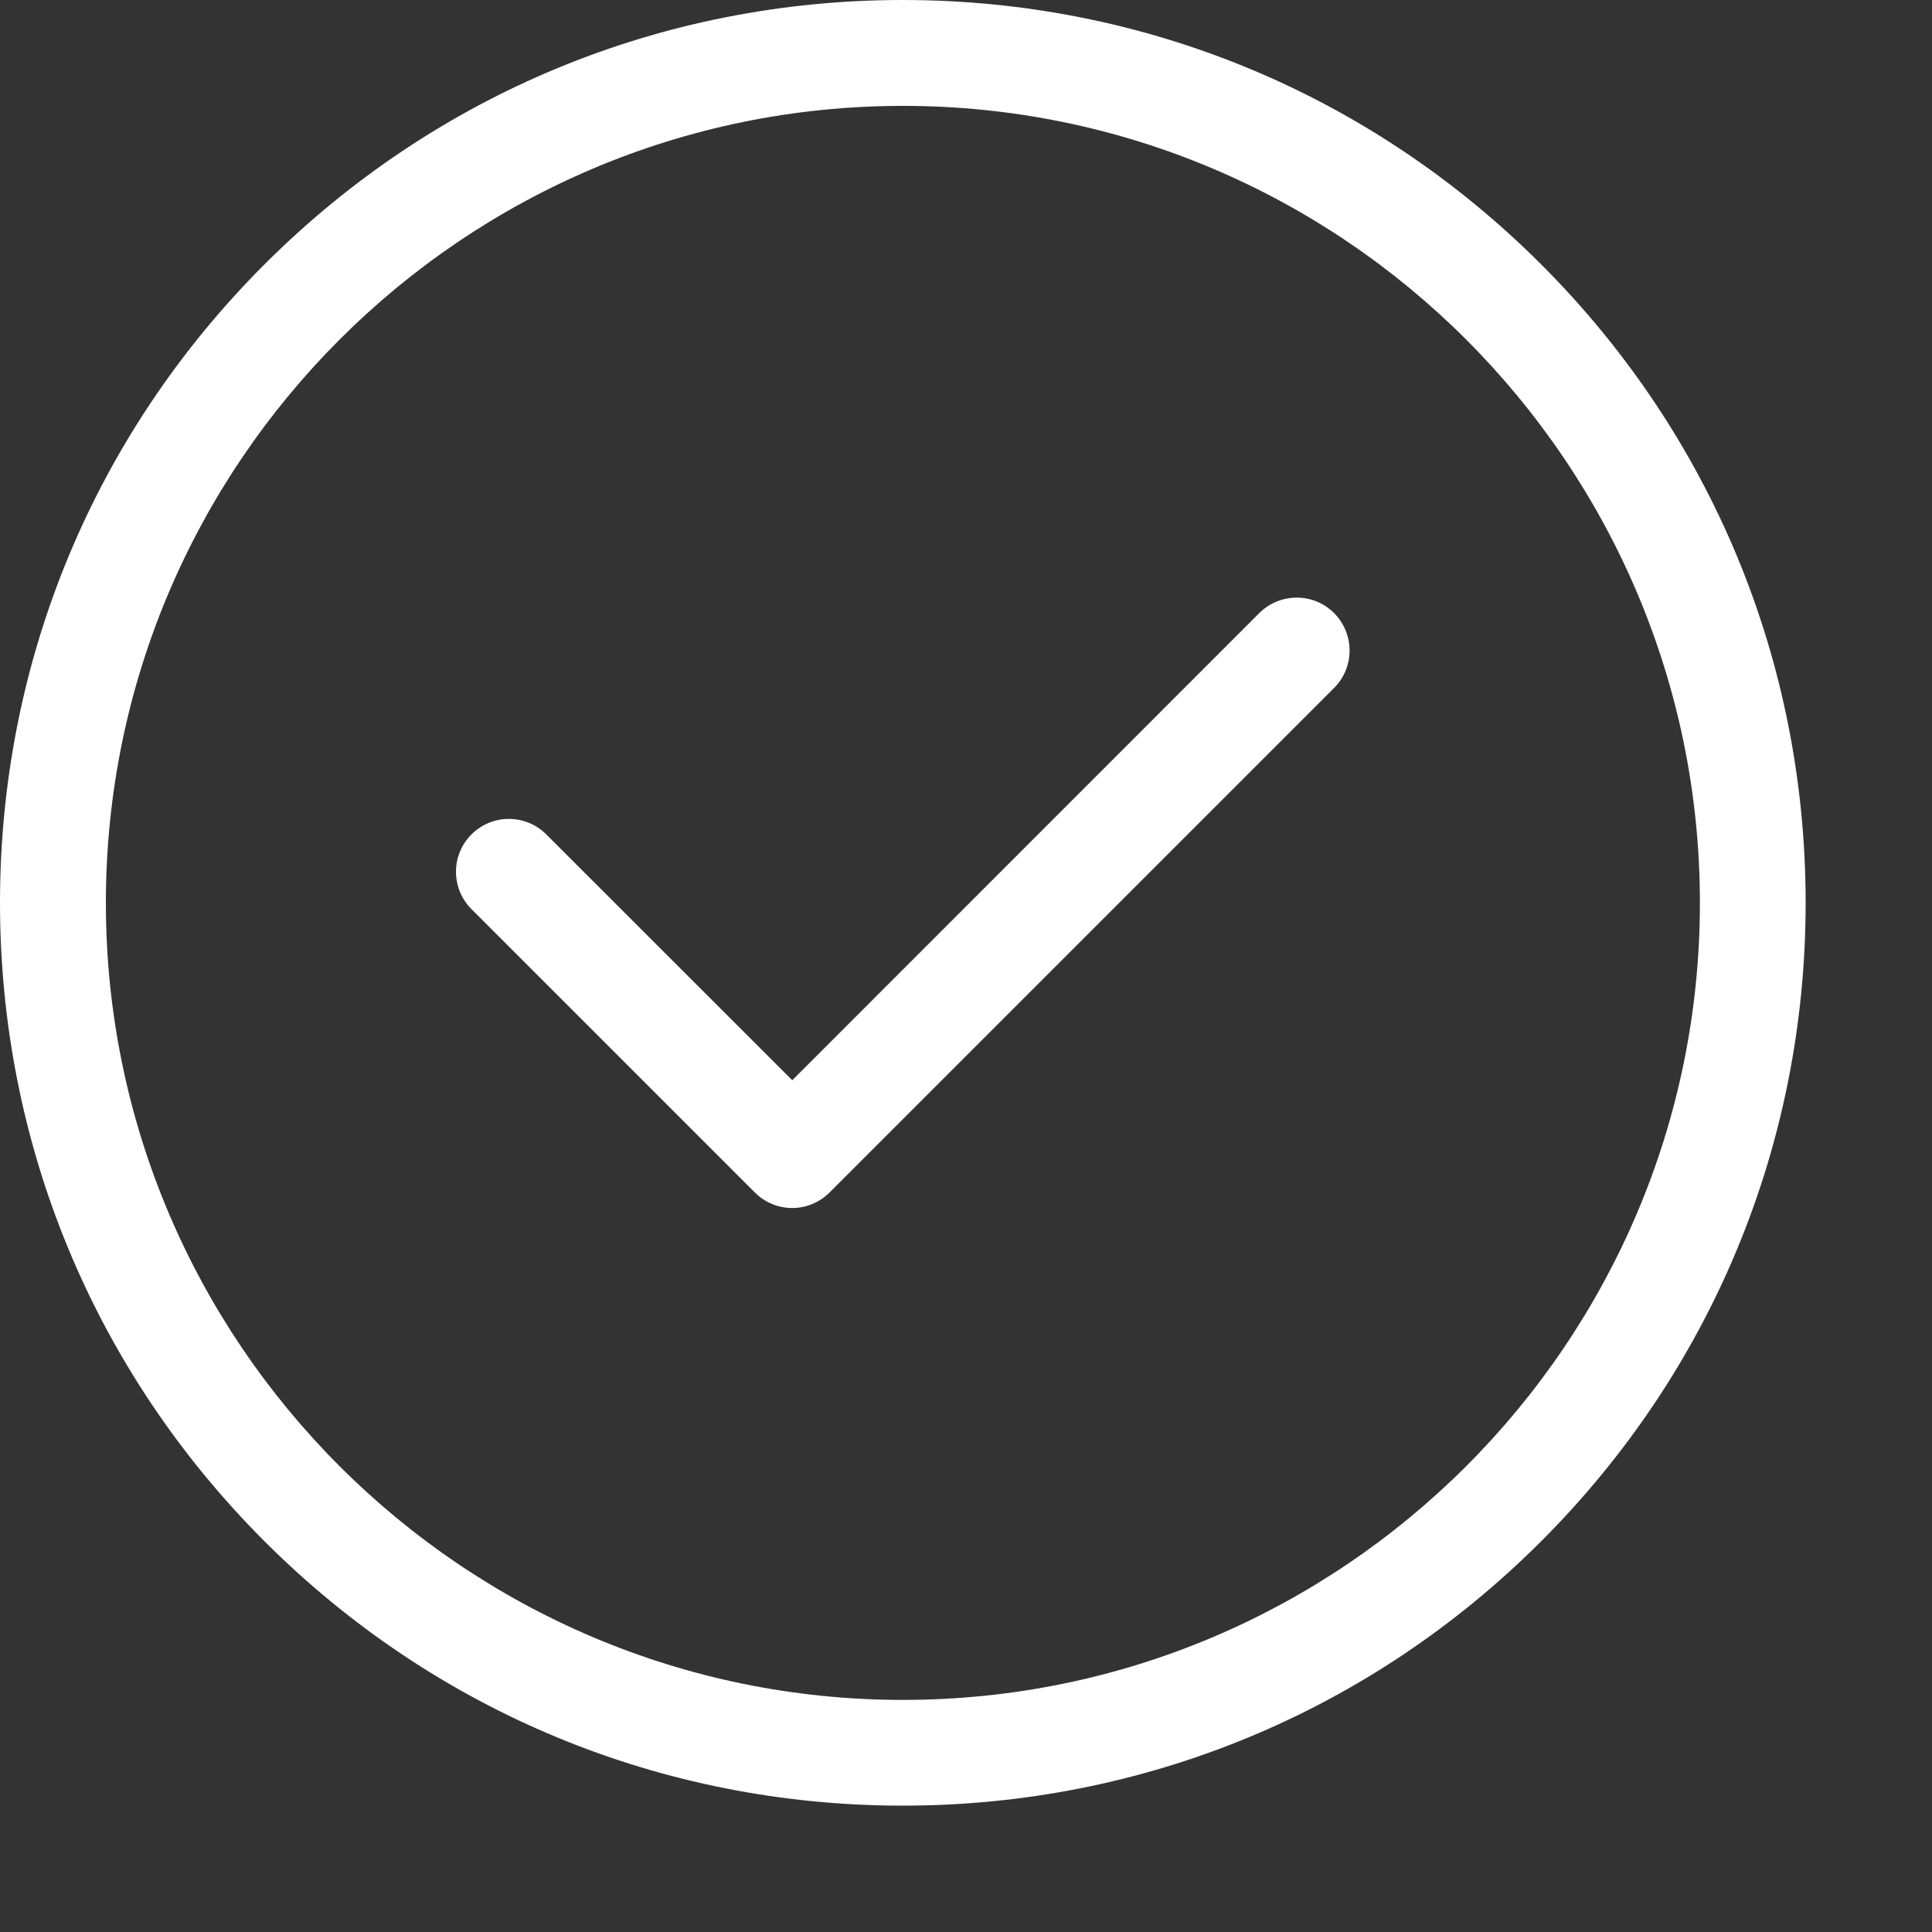 <?xml version="1.0" encoding="UTF-8"?> <svg xmlns="http://www.w3.org/2000/svg" width="15" height="15" viewBox="0 0 15 15" fill="none"><rect x="0" y="0" width="15" height="15" fill="#333333" stroke="none"/> <path fill-rule="evenodd" clip-rule="evenodd" d="M7.009 0C8.882 0 10.642 0.729 11.966 2.053C13.29 3.377 14.019 5.137 14.019 7.009C14.019 8.882 13.29 10.642 11.966 11.966C10.642 13.29 8.882 14.019 7.009 14.019C5.137 14.019 3.377 13.29 2.053 11.966C0.729 10.642 0 8.882 0 7.009C0 5.137 0.729 3.377 2.053 2.053C3.377 0.729 5.137 0 7.009 0ZM0.822 7.01C0.822 10.422 3.598 13.198 7.01 13.198C10.422 13.198 13.198 10.422 13.198 7.01C13.198 3.598 10.422 0.822 7.01 0.822C3.598 0.822 0.822 3.598 0.822 7.01Z" fill="white"></path> <path d="M10.358 4.76C10.198 4.6 9.938 4.6 9.777 4.76L6.151 8.387L4.241 6.478C4.081 6.318 3.821 6.318 3.661 6.478C3.5 6.638 3.5 6.898 3.661 7.059L5.86 9.258C5.94 9.338 6.045 9.379 6.151 9.379C6.256 9.379 6.361 9.338 6.441 9.258L10.358 5.341C10.518 5.181 10.518 4.921 10.358 4.76Z" fill="white"></path> </svg> 
